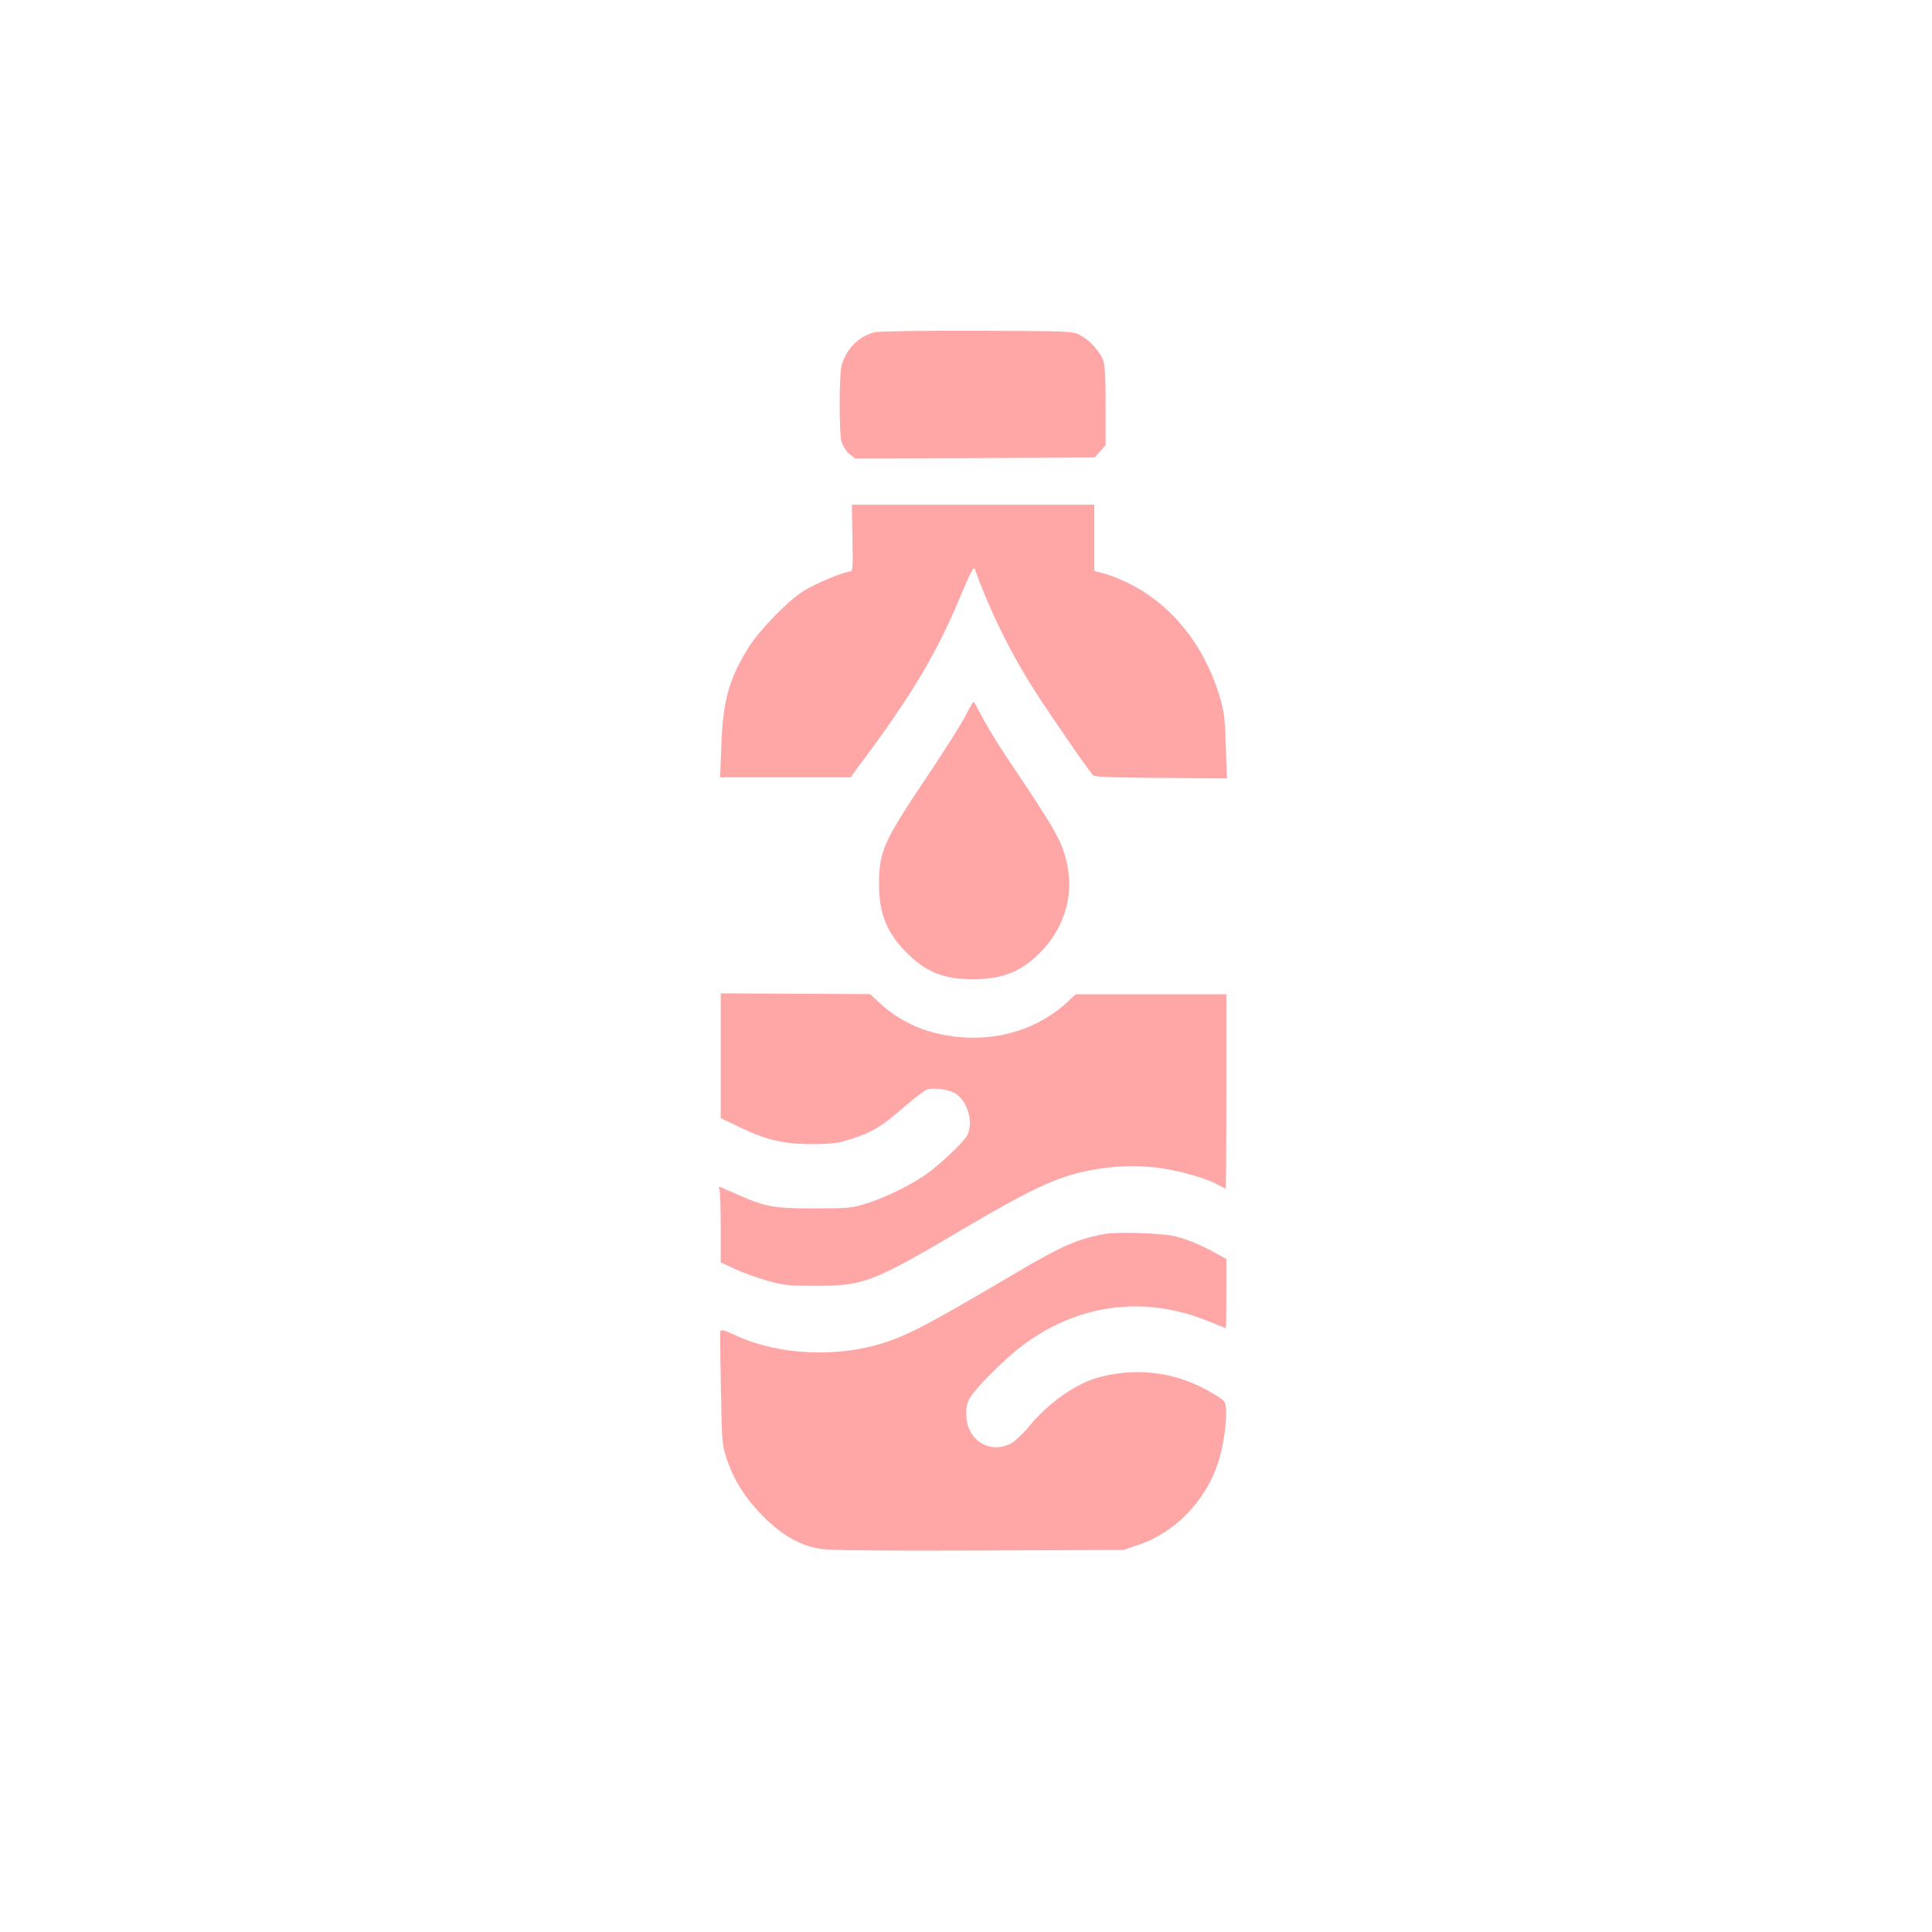 <?xml version="1.0" standalone="no"?>
<!DOCTYPE svg PUBLIC "-//W3C//DTD SVG 20010904//EN"
 "http://www.w3.org/TR/2001/REC-SVG-20010904/DTD/svg10.dtd">
<svg version="1.0" xmlns="http://www.w3.org/2000/svg"
 width="1024pt" height="1024pt" viewBox="0 0 1024 1024"
 preserveAspectRatio="xMidYMid meet">

<g transform="translate(0,1024) scale(0.1,-0.1)"
fill="#ffa6a6" stroke="none">
<path d="M4636 8479 c-83 -20 -151 -88 -175 -174 -14 -50 -14 -357 -1 -407 6
-20 24 -48 41 -63 l31 -25 635 2 635 3 29 33 29 32 0 210 c0 156 -4 219 -14
244 -19 46 -72 104 -120 129 -41 22 -47 22 -546 24 -287 1 -522 -3 -544 -8z"/>
<path d="M4518 7388 c3 -166 2 -178 -15 -178 -34 -1 -188 -66 -248 -105 -85
-55 -231 -206 -289 -299 -103 -166 -135 -281 -143 -523 l-6 -163 346 0 345 0
54 73 c264 353 403 585 523 874 56 133 76 173 81 158 88 -242 200 -466 340
-680 110 -167 273 -402 289 -415 10 -8 124 -12 361 -13 l347 -2 -6 170 c-4
143 -9 184 -31 258 -83 280 -259 498 -495 611 -40 19 -94 40 -122 47 l-49 13
0 175 0 176 -642 0 -643 0 3 -177z"/>
<path d="M5115 6442 c-22 -42 -113 -187 -204 -322 -230 -343 -252 -393 -252
-568 0 -160 45 -265 159 -374 97 -93 190 -128 336 -128 158 0 255 38 357 139
126 126 179 294 147 460 -26 127 -55 180 -308 556 -52 77 -115 179 -140 227
-25 48 -47 88 -50 88 -3 0 -23 -35 -45 -78z"/>
<path d="M3820 4644 l0 -330 108 -52 c141 -67 233 -87 387 -86 100 1 133 6
200 28 108 35 162 68 278 170 55 47 110 89 123 92 43 11 120 -2 153 -25 63
-45 91 -154 57 -219 -20 -38 -150 -160 -223 -210 -84 -57 -202 -115 -303 -148
-81 -27 -94 -28 -280 -29 -217 0 -261 8 -405 71 -44 19 -86 38 -94 41 -11 5
-13 2 -8 -11 4 -10 7 -101 7 -202 l0 -185 75 -35 c41 -19 118 -47 172 -62 87
-24 115 -27 253 -27 263 0 301 15 812 317 368 216 499 274 698 304 121 18 231
18 345 -1 101 -16 233 -56 283 -86 18 -10 35 -19 38 -19 2 0 4 232 4 515 l0
515 -399 0 -400 0 -38 -36 c-135 -126 -311 -194 -503 -194 -197 0 -370 64
-500 186 l-48 45 -396 2 -396 2 0 -331z"/>
<path d="M5857 3700 c-141 -25 -235 -66 -463 -201 -457 -270 -570 -330 -699
-373 -253 -84 -567 -70 -798 37 -62 29 -76 32 -79 20 -2 -9 0 -147 3 -307 5
-279 6 -294 31 -369 39 -116 99 -210 197 -308 100 -99 190 -150 298 -168 48
-8 294 -11 838 -9 l770 3 82 28 c190 64 350 229 418 430 28 84 48 218 43 288
-3 42 -6 45 -67 82 -183 111 -389 142 -596 90 -128 -32 -275 -134 -385 -268
-30 -37 -72 -75 -92 -86 -110 -56 -227 13 -236 140 -3 44 1 67 16 97 27 52
188 213 286 286 296 220 650 264 991 121 44 -18 81 -33 82 -33 2 0 3 83 3 184
l0 183 -62 34 c-81 44 -139 68 -208 86 -66 17 -306 25 -373 13z"/>
</g>
</svg>
